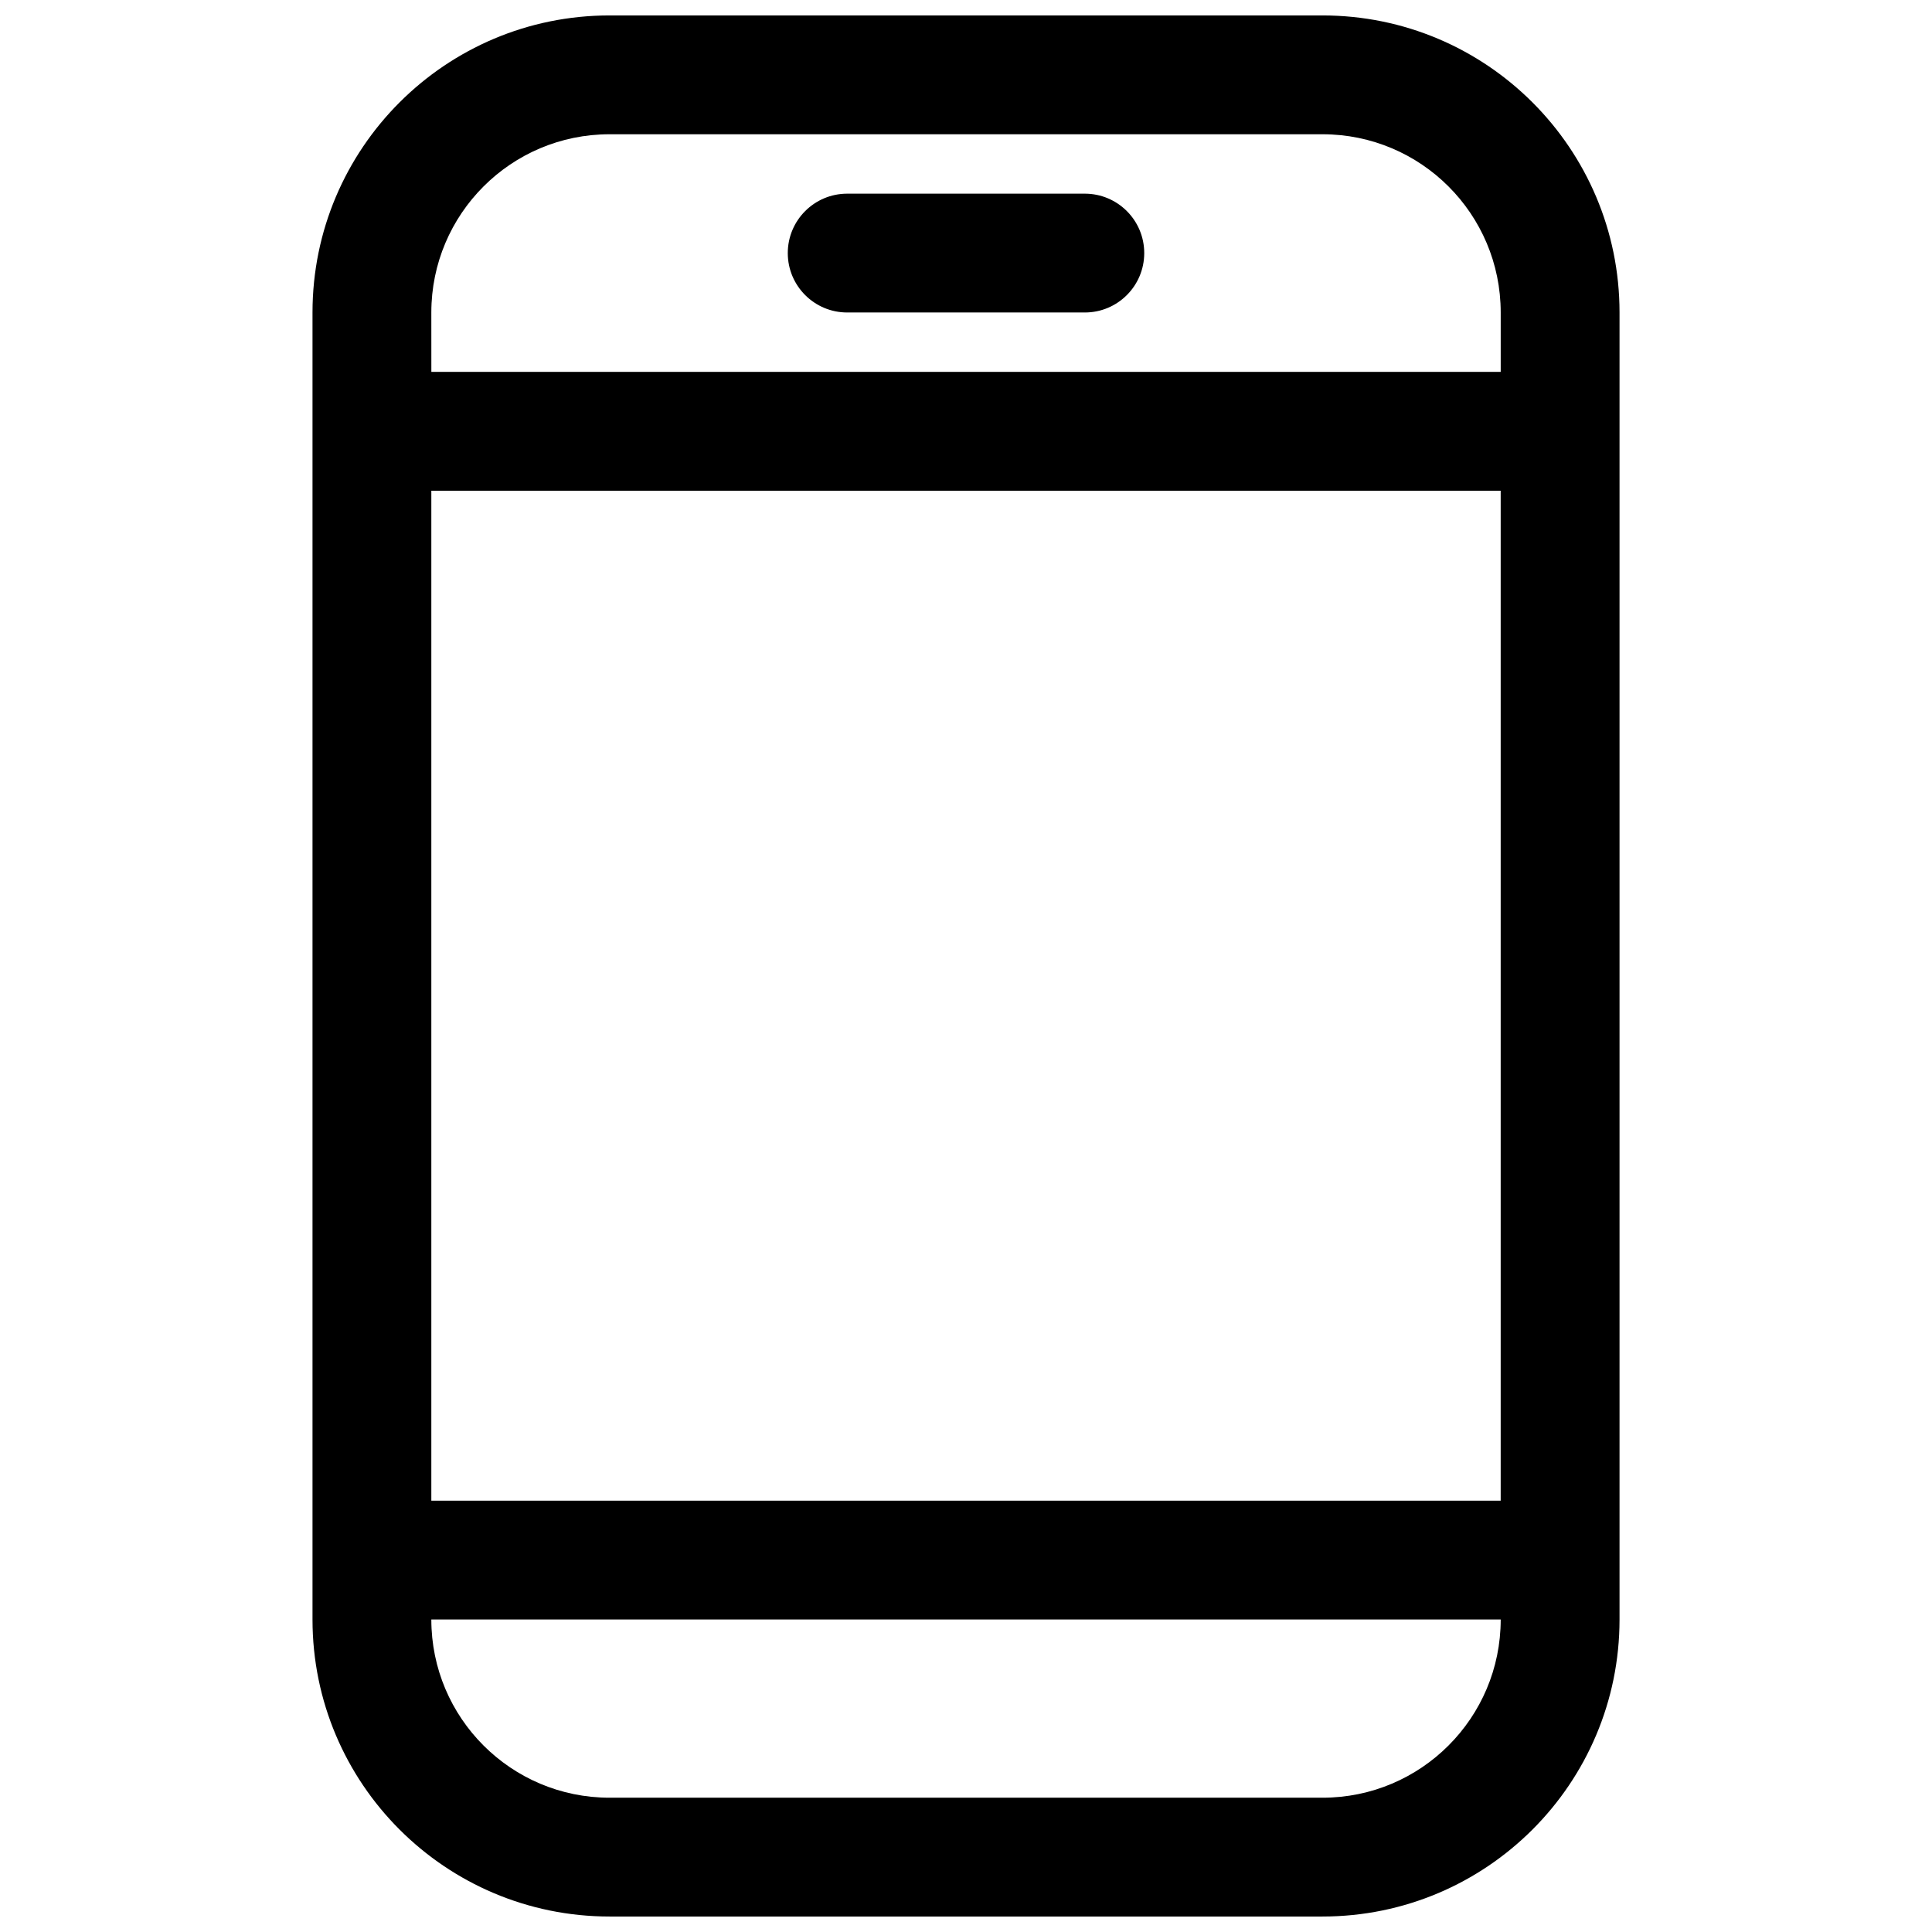 <?xml version="1.0" encoding="UTF-8"?>
<!-- Uploaded to: ICON Repo, www.svgrepo.com, Generator: ICON Repo Mixer Tools -->
<svg width="800px" height="800px" version="1.1" viewBox="144 144 512 512" xmlns="http://www.w3.org/2000/svg">
 <defs>
  <clipPath id="a">
   <path d="m226 148.09h348v503.81h-348z"/>
  </clipPath>
 </defs>
 <path d="m352.77 211.07c0-8.695 7.051-15.746 15.746-15.746h62.977c8.695 0 15.742 7.051 15.742 15.746 0 8.695-7.047 15.742-15.742 15.742h-62.977c-8.695 0-15.746-7.047-15.746-15.742z"/>
 <g clip-path="url(#a)">
  <path d="m305.54 148.09c-43.477 0-78.723 35.246-78.723 78.719v346.37c0 43.477 35.246 78.719 78.723 78.719h188.93c43.477 0 78.723-35.242 78.723-78.719v-346.37c0-43.473-35.246-78.719-78.723-78.719zm-47.234 78.719c0-26.086 21.148-47.23 47.234-47.23h188.93c26.09 0 47.234 21.145 47.234 47.23v15.746h-283.39zm0 47.234v267.65h283.39v-267.65zm283.39 299.14h-283.39c0 26.086 21.148 47.23 47.234 47.23h188.93c26.09 0 47.234-21.145 47.234-47.23z" fill-rule="evenodd"/>
 </g>
</svg>